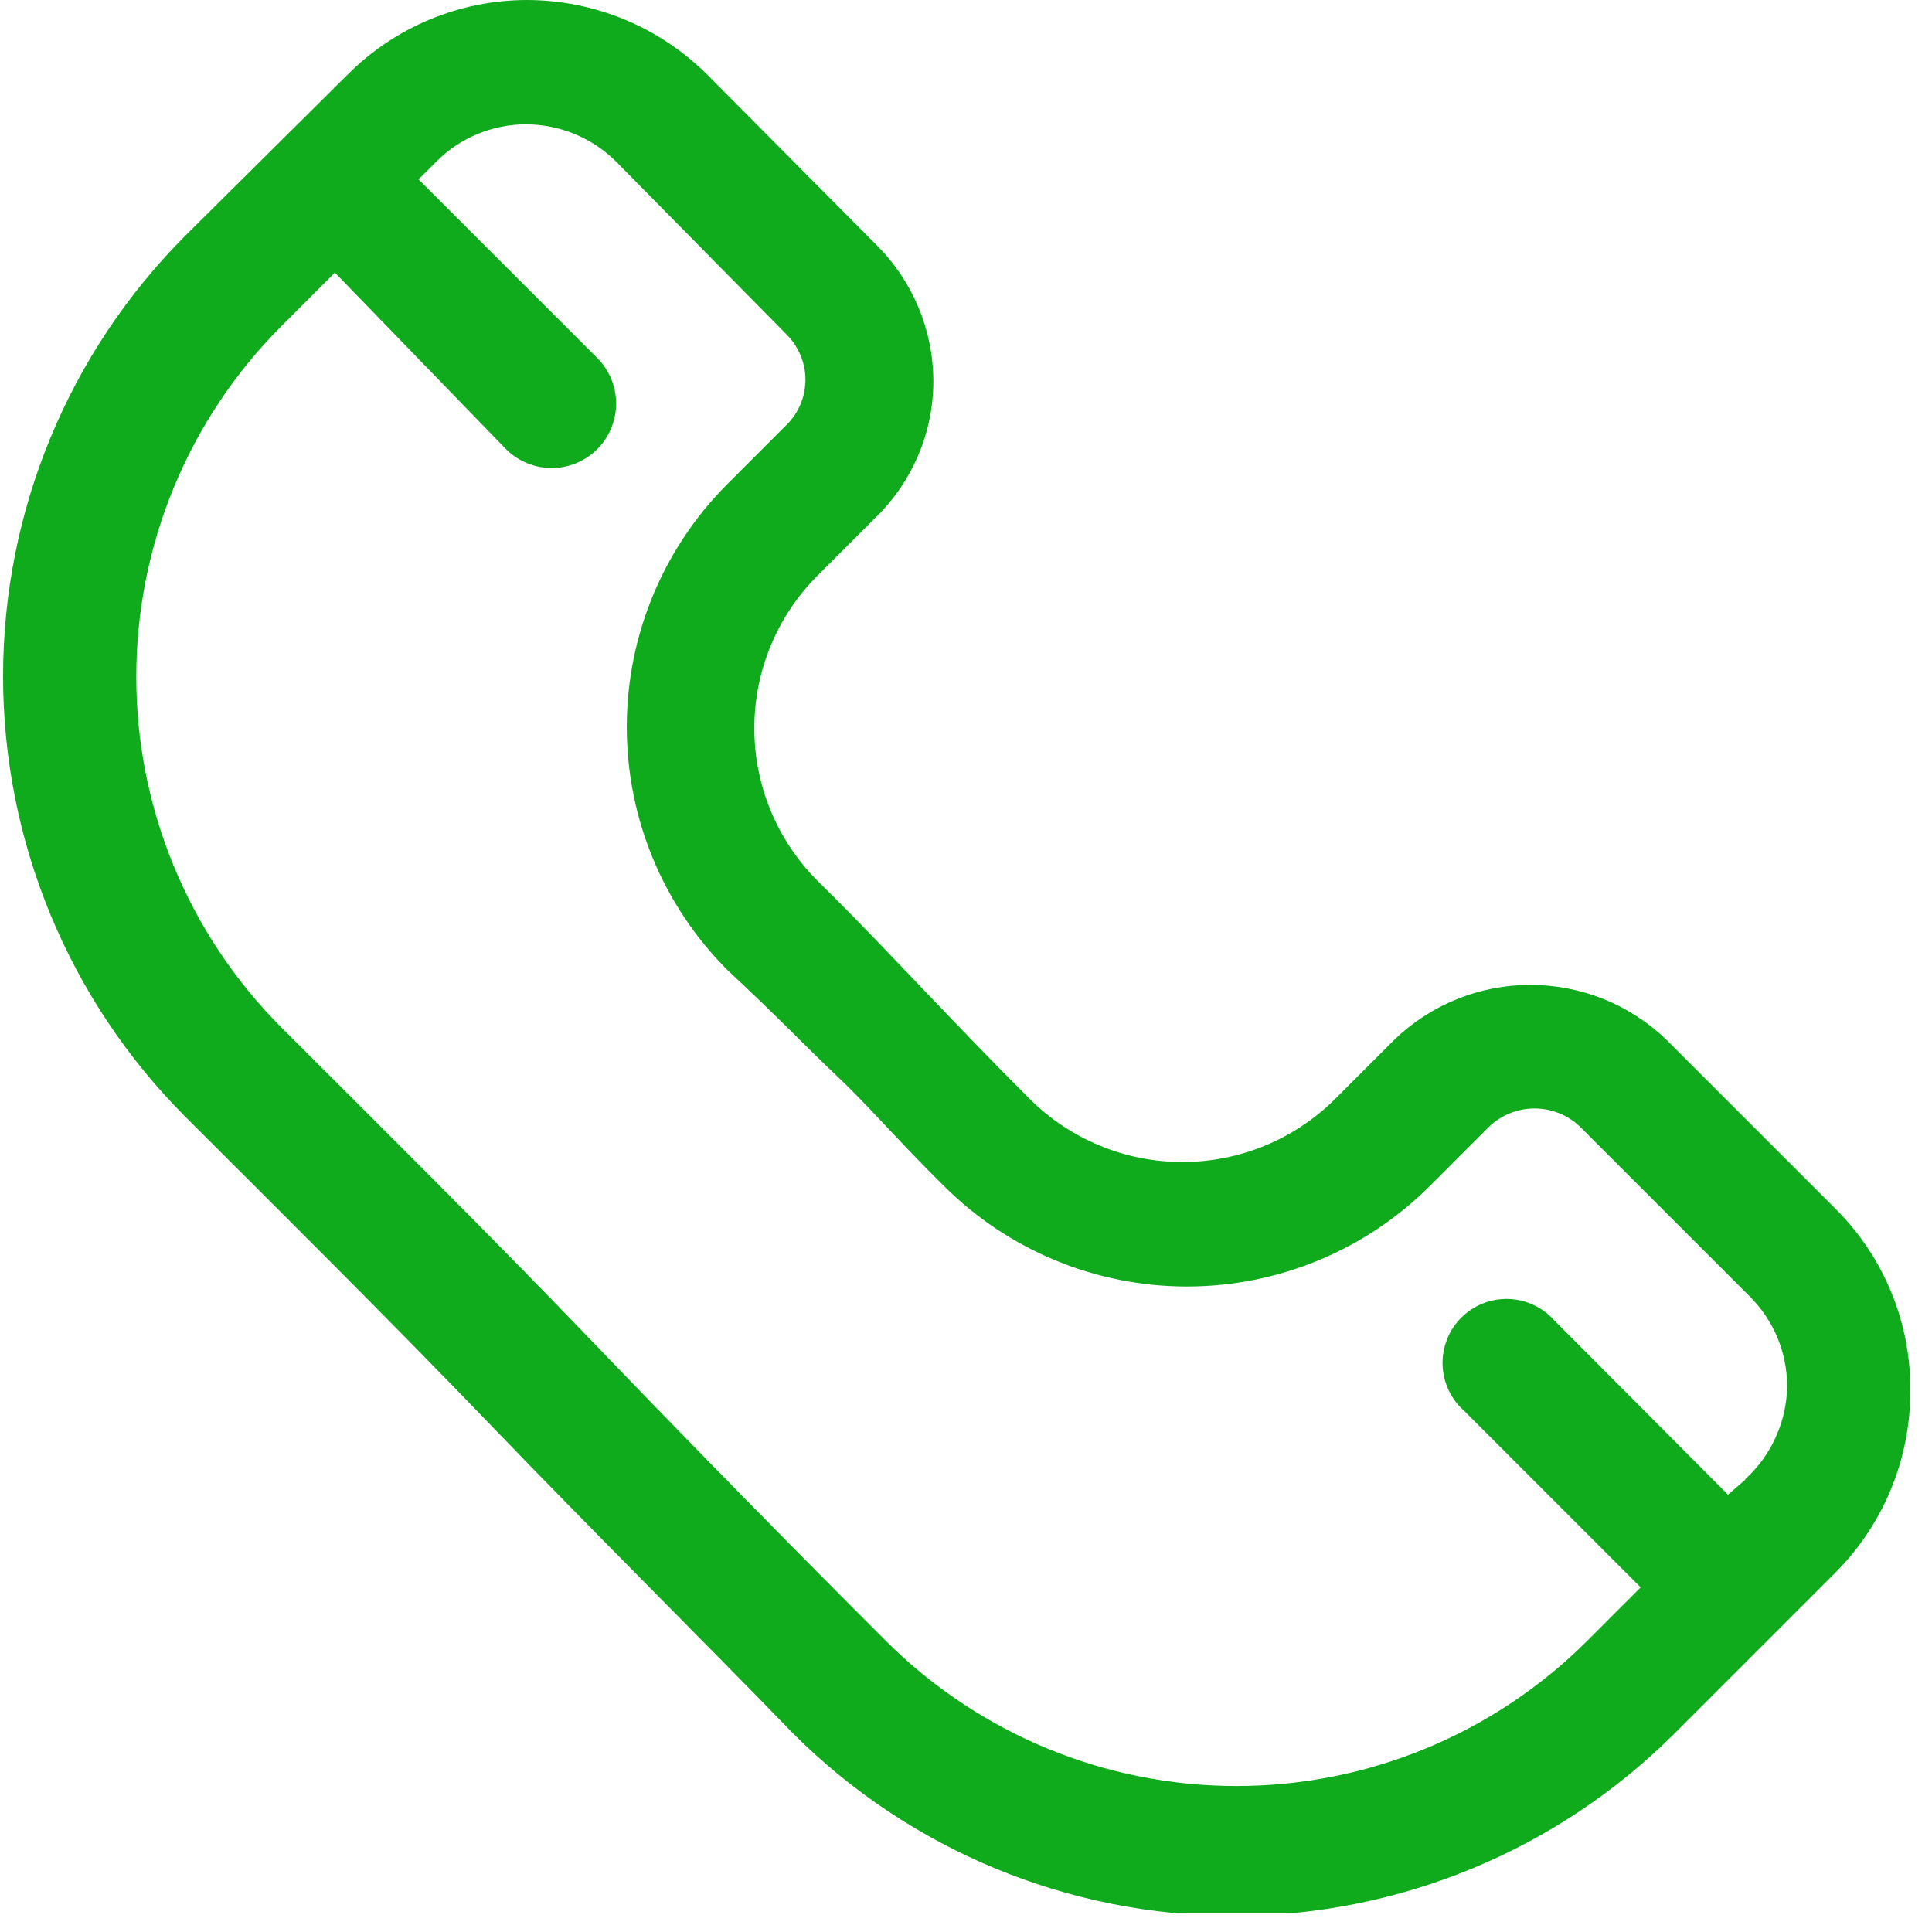 <?xml version="1.0" encoding="UTF-8"?>
<svg xmlns="http://www.w3.org/2000/svg" width="39" height="39" viewBox="0 0 39 39" fill="none">
  <g clip-path="url(#clip0_153_30579)">
    <path d="M37.054 24.403L33.626 20.976C32.89 20.273 31.911 19.881 30.892 19.881C29.874 19.881 28.895 20.273 28.159 20.976L26.952 22.183C26.133 22.999 25.024 23.457 23.868 23.457C22.712 23.457 21.604 22.999 20.785 22.183C19.855 21.253 19.264 20.626 18.673 20.01C18.081 19.395 17.466 18.731 16.5 17.778C15.685 16.961 15.227 15.854 15.227 14.7C15.227 13.546 15.685 12.439 16.5 11.622L17.707 10.415C18.067 10.058 18.352 9.633 18.547 9.165C18.742 8.697 18.842 8.195 18.841 7.688C18.837 6.665 18.43 5.685 17.707 4.96L14.279 1.509C13.311 0.544 12.001 0.002 10.635 0C9.962 0.001 9.295 0.135 8.674 0.394C8.053 0.653 7.489 1.031 7.014 1.509L3.743 4.755C1.386 7.115 0.062 10.315 0.062 13.65C0.062 16.985 1.386 20.185 3.743 22.545C5.626 24.428 7.774 26.552 9.91 28.772C12.047 30.993 14.147 33.069 16.017 35C18.377 37.353 21.574 38.675 24.906 38.675C28.239 38.675 31.435 37.353 33.795 35L37.054 31.741C38.012 30.779 38.554 29.479 38.562 28.121C38.574 27.431 38.447 26.747 38.187 26.108C37.928 25.469 37.542 24.89 37.054 24.403ZM35.231 29.871L34.881 30.172L31.381 26.66C31.265 26.528 31.122 26.42 30.962 26.345C30.803 26.269 30.629 26.227 30.453 26.221C30.276 26.216 30.1 26.246 29.936 26.311C29.771 26.376 29.622 26.474 29.497 26.599C29.372 26.724 29.274 26.873 29.21 27.037C29.145 27.202 29.114 27.378 29.12 27.554C29.126 27.731 29.168 27.904 29.243 28.064C29.319 28.224 29.426 28.366 29.559 28.483L33.119 32.043L32.033 33.129C30.155 35.001 27.612 36.053 24.96 36.053C22.309 36.053 19.766 35.001 17.888 33.129C16.029 31.271 13.917 29.122 11.854 26.974C9.79 24.826 7.557 22.617 5.674 20.735C3.802 18.857 2.751 16.314 2.751 13.662C2.751 11.011 3.802 8.467 5.674 6.59L6.76 5.503L10.2 9.052C10.44 9.3 10.769 9.442 11.114 9.448C11.459 9.454 11.793 9.322 12.041 9.082C12.289 8.842 12.431 8.513 12.437 8.168C12.443 7.823 12.311 7.489 12.071 7.241L8.45 3.621L8.8 3.271C9.038 3.029 9.322 2.837 9.635 2.707C9.948 2.576 10.284 2.509 10.623 2.51C11.307 2.512 11.962 2.786 12.445 3.271L15.885 6.759C16.123 7 16.258 7.325 16.259 7.664C16.259 7.832 16.226 7.998 16.162 8.154C16.098 8.309 16.003 8.45 15.885 8.569L14.678 9.776C13.381 11.077 12.652 12.839 12.652 14.676C12.652 16.513 13.381 18.275 14.678 19.576C15.691 20.517 16.247 21.109 16.898 21.724C17.55 22.34 18.105 23.003 19.059 23.945C20.36 25.242 22.122 25.97 23.959 25.97C25.796 25.97 27.558 25.242 28.859 23.945L30.066 22.738C30.312 22.505 30.638 22.376 30.977 22.376C31.316 22.376 31.642 22.505 31.888 22.738L35.316 26.166C35.557 26.404 35.748 26.688 35.879 27C36.009 27.313 36.076 27.649 36.076 27.988C36.07 28.341 35.992 28.689 35.846 29.01C35.701 29.332 35.492 29.621 35.231 29.859V29.871Z" fill="#0FAB1C"></path>
  </g>
  <defs>
    <clipPath id="clip0_153_30579">
      <rect width="38.621" height="38.621" fill="white"></rect>
    </clipPath>
  </defs>
</svg>

